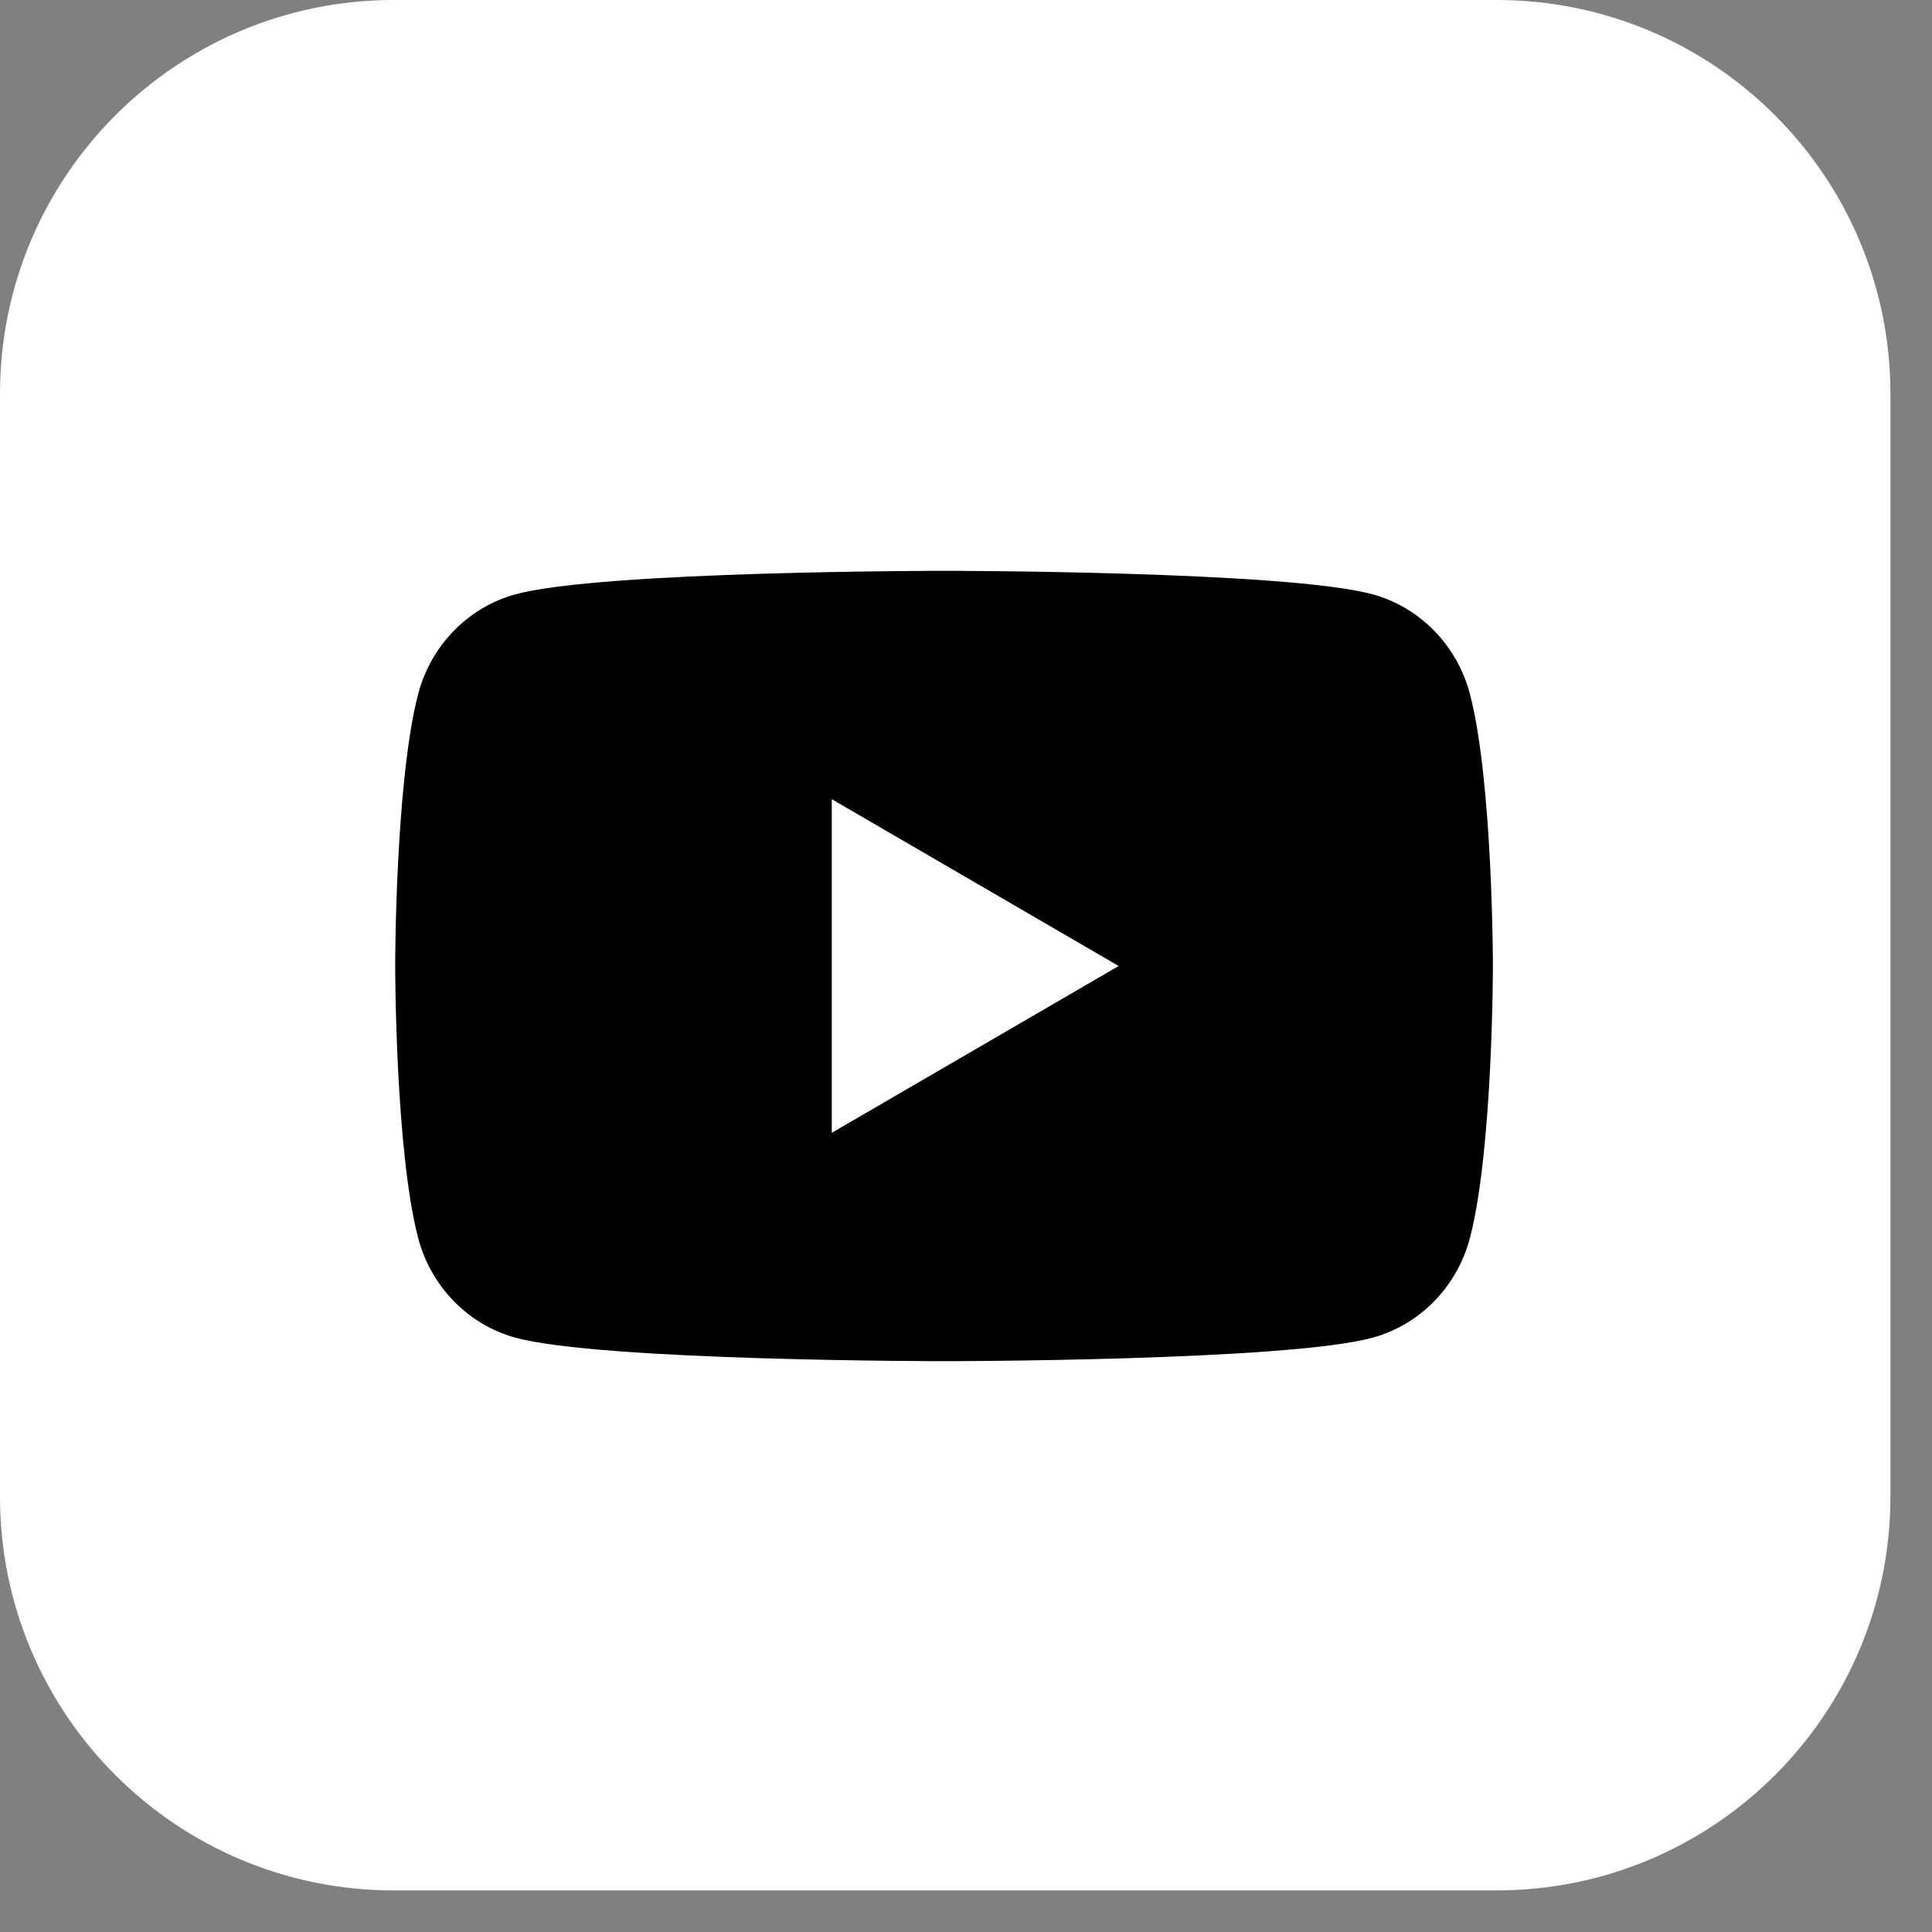<svg width="44" height="44" viewBox="0 0 44 44" fill="none" xmlns="http://www.w3.org/2000/svg">
<rect x="0" y="0" width="44" height="44" fill="#808080" stroke="none"/>
<path d="M0 8.969C0 4.016 4.016 0 8.969 0H34.083C39.037 0 43.053 4.016 43.053 8.969V34.083C43.053 39.037 39.037 43.053 34.083 43.053H8.969C4.016 43.053 0 39.037 0 34.083V8.969Z" fill="white"/>
<g clip-path="url(#clip0_3120_31)">
<path d="M33.478 15.811C33.19 14.704 32.343 13.833 31.267 13.537C29.318 13 21.5 13 21.5 13C21.5 13 13.682 13 11.733 13.537C10.657 13.833 9.81 14.704 9.522 15.811C9 17.816 9 22 9 22C9 22 9 26.184 9.522 28.189C9.81 29.296 10.657 30.167 11.733 30.463C13.682 31 21.5 31 21.5 31C21.5 31 29.318 31 31.267 30.463C32.343 30.167 33.19 29.296 33.478 28.189C34 26.184 34 22 34 22C34 22 34 17.816 33.478 15.811Z" fill="black"/>
<path d="M18.943 25.799L25.477 22L18.943 18.201V25.799Z" fill="white"/>
</g>
<defs>
<clipPath id="clip0_3120_31">
<rect width="25" height="18" fill="white" transform="translate(9 13)"/>
</clipPath>
</defs>
</svg>
